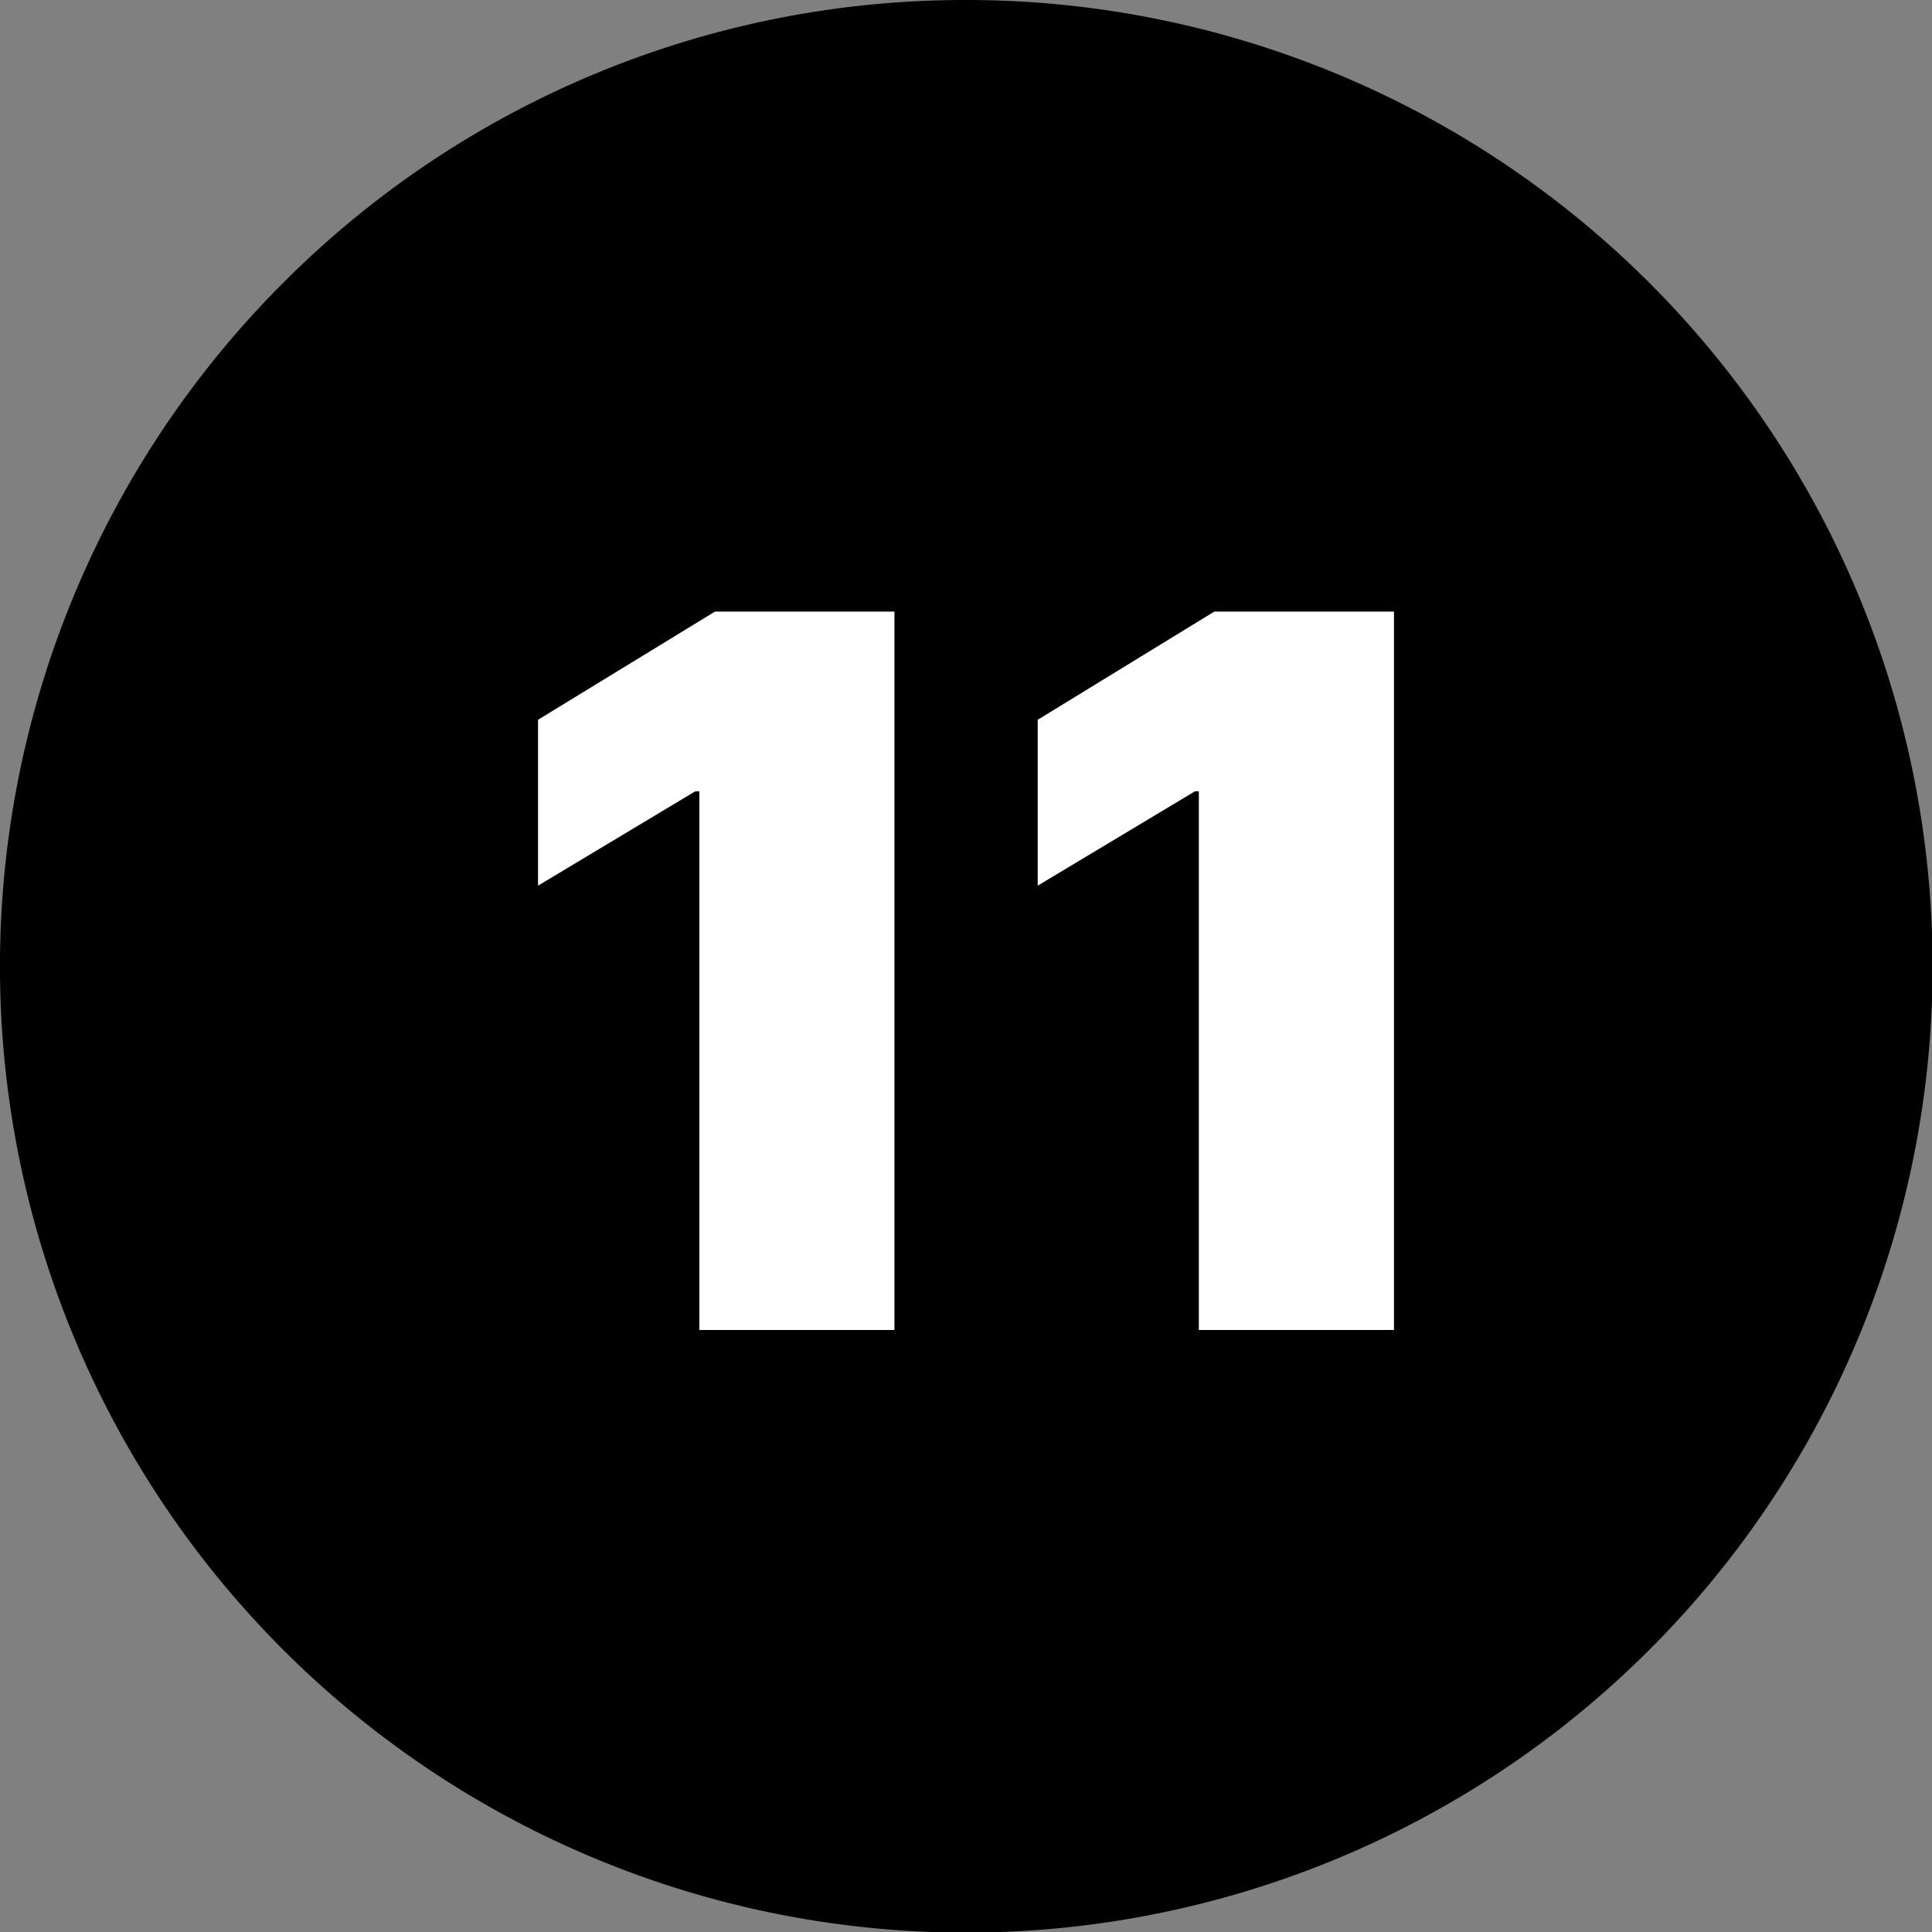 <svg xmlns="http://www.w3.org/2000/svg" id="Layer_1" data-name="Layer 1" viewBox="0 0 122.88 122.88"><rect x="0" y="0" width="122.88" height="122.88" fill="#808080" stroke="none"/><defs><style>.cls-1{fill-rule:evenodd;}.cls-2{fill:#fff;}</style></defs><title>eleven-number-round</title><path class="cls-1" d="M61.44,0A61.46,61.46,0,1,1,18,18,61.21,61.21,0,0,1,61.44,0Z"></path><path class="cls-2" d="M56.89,38.9V84.59H44.48V50.33h-.26l-10,6V45.78L45.47,38.9Zm31.77,0V84.59H76.25V50.33H76l-10,6V45.78L77.23,38.9Z"></path></svg>